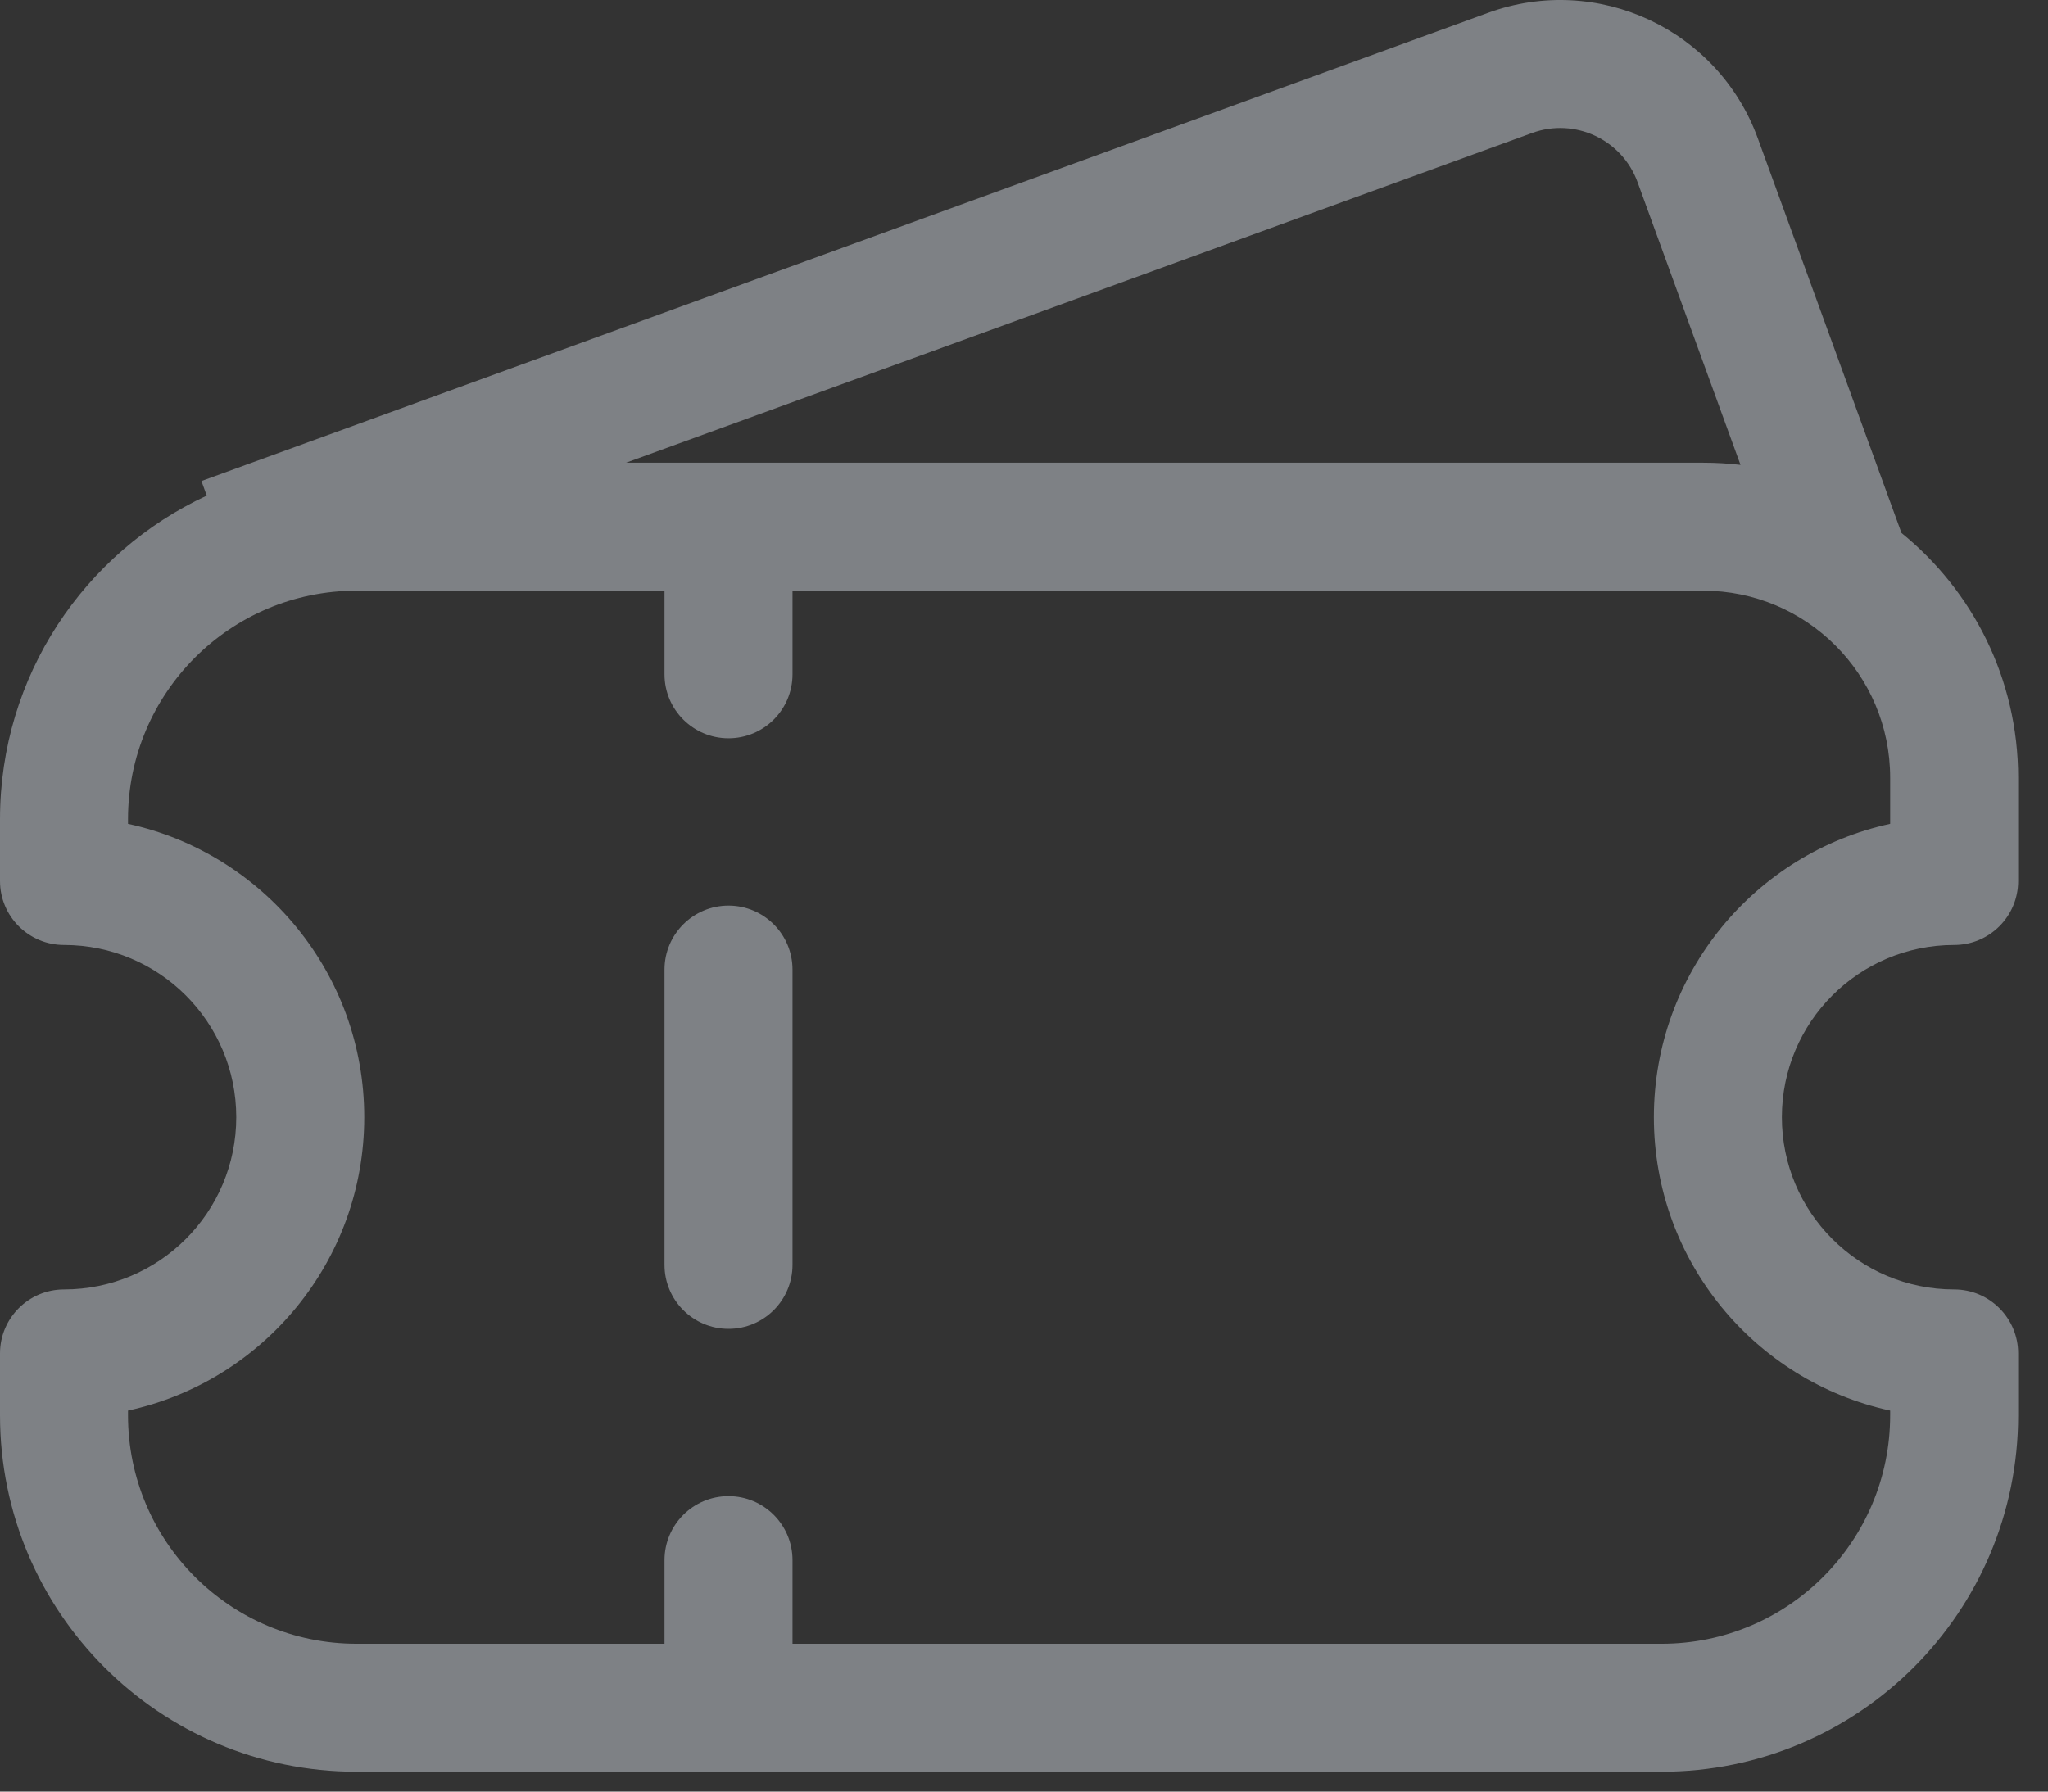 <svg width="56" height="49" viewBox="0 0 56 49" fill="none" xmlns="http://www.w3.org/2000/svg">
<rect x="0" y="0" width="56" height="49" fill="#333333" stroke="none"/>
<path id="Union" opacity="0.4" fill-rule="evenodd" clip-rule="evenodd" d="M41.893 3.637L17.118 12.655H46.569C46.915 12.655 47.257 12.675 47.592 12.715L44.777 4.982C44.352 3.814 43.061 3.212 41.893 3.637ZM5.508 13.156L5.653 13.555C2.315 15.102 0 18.483 0 22.405V22.884V24.095C0 25.062 0.784 25.845 1.75 25.845C4.352 25.845 6.46 27.954 6.46 30.556C6.46 33.157 4.352 35.266 1.75 35.266C0.784 35.266 0 36.05 0 37.016V37.824V38.707C0 44.092 4.365 48.457 9.75 48.457H45.434C50.819 48.457 55.184 44.092 55.184 38.707V37.824V37.016C55.184 36.05 54.4 35.266 53.434 35.266C50.832 35.266 48.723 33.157 48.723 30.556C48.723 27.954 50.832 25.845 53.434 25.845C54.4 25.845 55.184 25.062 55.184 24.095V21.269H51.684V22.532C47.99 23.334 45.223 26.622 45.223 30.556C45.223 34.49 47.99 37.778 51.684 38.579V38.707C51.684 42.159 48.886 44.957 45.434 44.957H21.67V42.669C21.67 41.703 20.887 40.919 19.92 40.919C18.954 40.919 18.17 41.703 18.17 42.669V44.957H9.75C6.298 44.957 3.5 42.159 3.5 38.707V38.579C7.194 37.778 9.96 34.49 9.96 30.556C9.96 26.622 7.194 23.334 3.5 22.532V22.405C3.5 18.953 6.298 16.155 9.75 16.155H18.17V18.442C18.17 19.409 18.954 20.192 19.92 20.192C20.887 20.192 21.67 19.409 21.67 18.442V16.155H46.569C49.394 16.155 51.684 18.444 51.684 21.269H55.184C55.184 18.567 53.94 16.156 51.994 14.577L48.066 3.785C46.98 0.801 43.68 -0.738 40.696 0.348L5.508 13.156ZM21.67 26.518C21.67 25.552 20.887 24.768 19.92 24.768C18.954 24.768 18.17 25.552 18.17 26.518V34.594C18.17 35.56 18.954 36.344 19.92 36.344C20.887 36.344 21.67 35.56 21.67 34.594V26.518Z" fill="#EFF5FF"/>
</svg>
